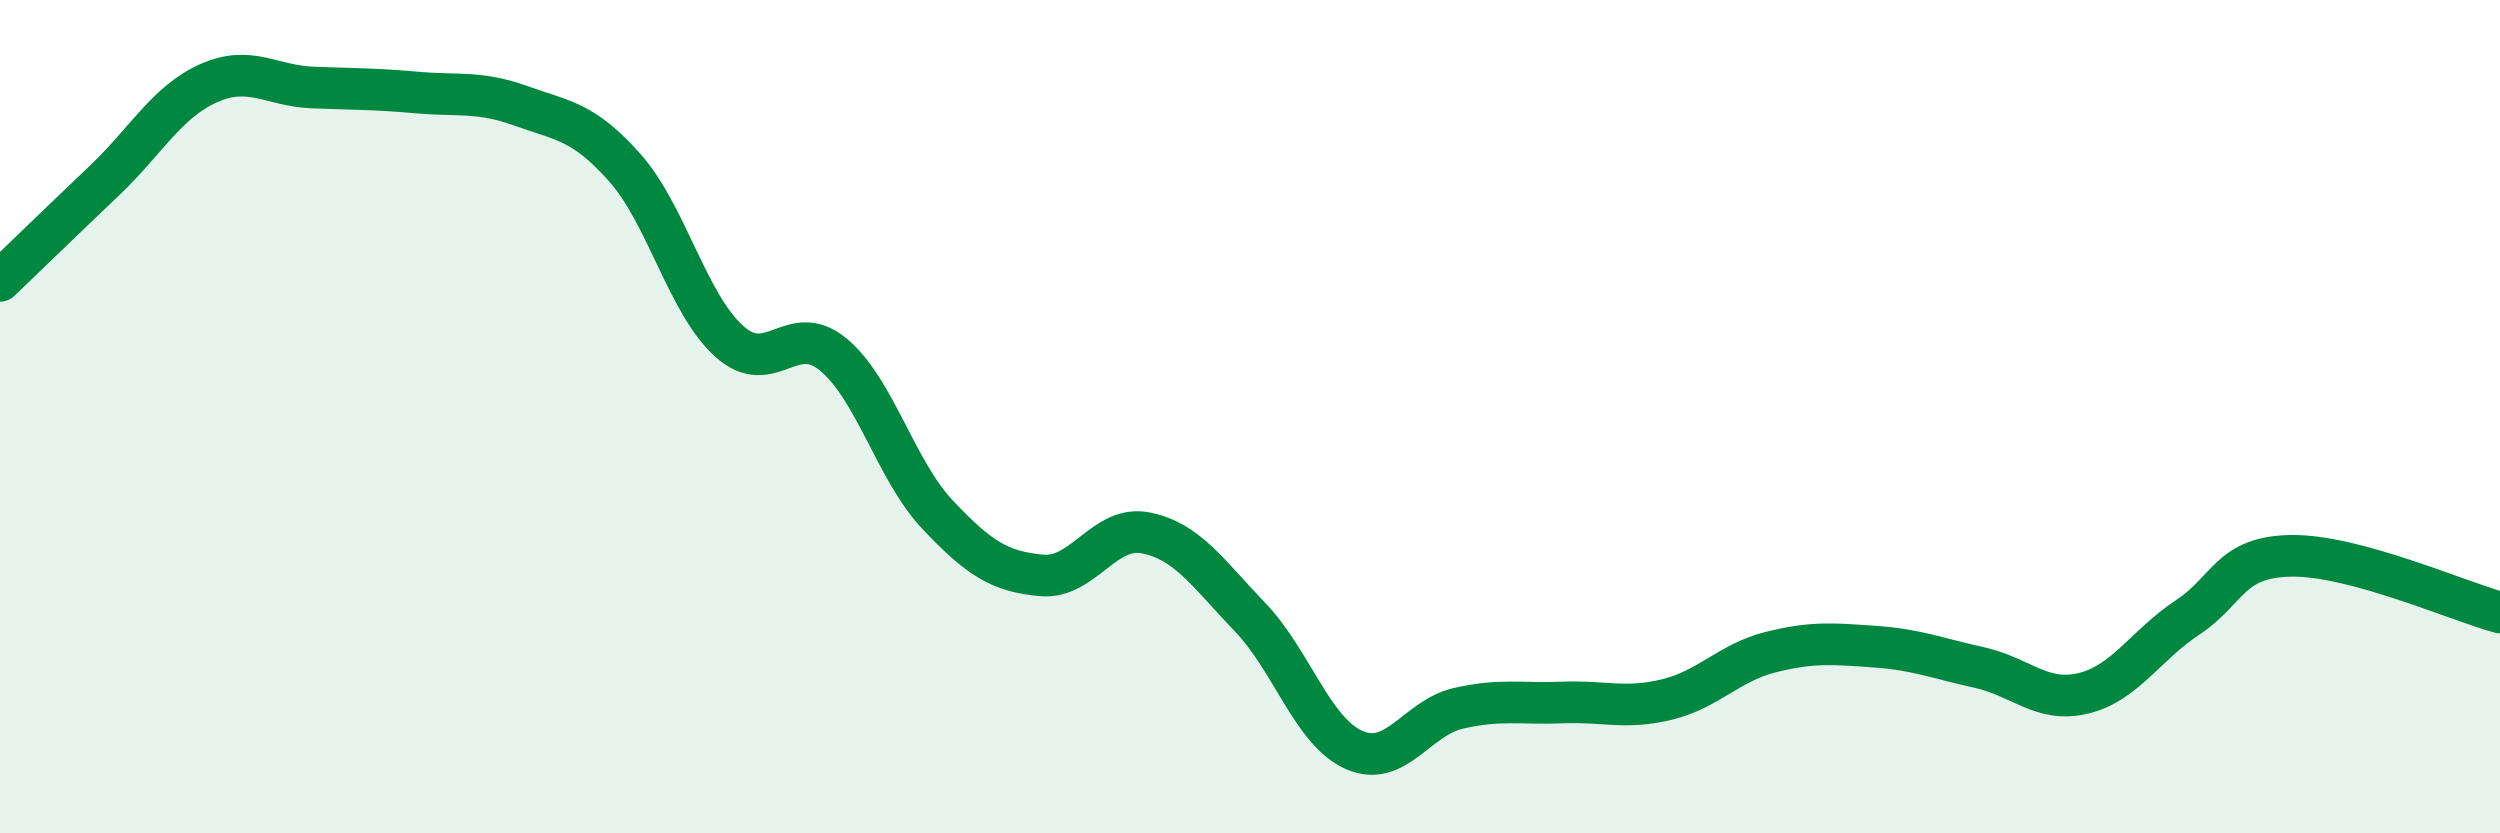 
    <svg width="60" height="20" viewBox="0 0 60 20" xmlns="http://www.w3.org/2000/svg">
      <path
        d="M 0,6.74 C 0.5,6.26 1.5,5.29 2.5,4.34 C 3.5,3.39 4,2.45 5,2 C 6,1.55 6.5,2.06 7.5,2.1 C 8.5,2.14 9,2.13 10,2.22 C 11,2.31 11.5,2.18 12.5,2.54 C 13.5,2.9 14,2.9 15,4.03 C 16,5.16 16.5,7.29 17.5,8.19 C 18.5,9.09 19,7.68 20,8.51 C 21,9.34 21.5,11.29 22.5,12.35 C 23.5,13.41 24,13.72 25,13.81 C 26,13.9 26.5,12.59 27.5,12.79 C 28.5,12.99 29,13.77 30,14.81 C 31,15.85 31.5,17.56 32.5,18 C 33.5,18.44 34,17.23 35,17 C 36,16.77 36.5,16.9 37.5,16.86 C 38.5,16.82 39,17.03 40,16.79 C 41,16.55 41.5,15.9 42.5,15.65 C 43.5,15.4 44,15.45 45,15.52 C 46,15.59 46.5,15.8 47.5,16.02 C 48.5,16.24 49,16.88 50,16.64 C 51,16.4 51.5,15.48 52.5,14.82 C 53.5,14.16 53.5,13.36 55,13.34 C 56.5,13.32 59,14.43 60,14.7L60 20L0 20Z"
        fill="#008740"
        opacity="0.1"
        stroke-linecap="round"
        stroke-linejoin="round"
      />
      <path
        d="M 0,6.74 C 0.5,6.26 1.5,5.29 2.5,4.34 C 3.5,3.39 4,2.45 5,2 C 6,1.55 6.5,2.06 7.5,2.1 C 8.5,2.14 9,2.13 10,2.22 C 11,2.31 11.5,2.18 12.5,2.54 C 13.5,2.9 14,2.9 15,4.03 C 16,5.16 16.5,7.29 17.5,8.19 C 18.5,9.09 19,7.68 20,8.51 C 21,9.34 21.5,11.29 22.5,12.35 C 23.5,13.41 24,13.72 25,13.81 C 26,13.9 26.5,12.59 27.5,12.79 C 28.5,12.99 29,13.77 30,14.81 C 31,15.85 31.5,17.56 32.5,18 C 33.5,18.44 34,17.23 35,17 C 36,16.77 36.5,16.9 37.5,16.86 C 38.5,16.82 39,17.03 40,16.79 C 41,16.55 41.5,15.9 42.5,15.65 C 43.5,15.4 44,15.45 45,15.52 C 46,15.59 46.5,15.8 47.5,16.02 C 48.5,16.24 49,16.88 50,16.64 C 51,16.4 51.5,15.48 52.5,14.82 C 53.5,14.16 53.5,13.36 55,13.34 C 56.5,13.32 59,14.43 60,14.7"
        stroke="#008740"
        stroke-width="1"
        fill="none"
        stroke-linecap="round"
        stroke-linejoin="round"
      />
    </svg>
  